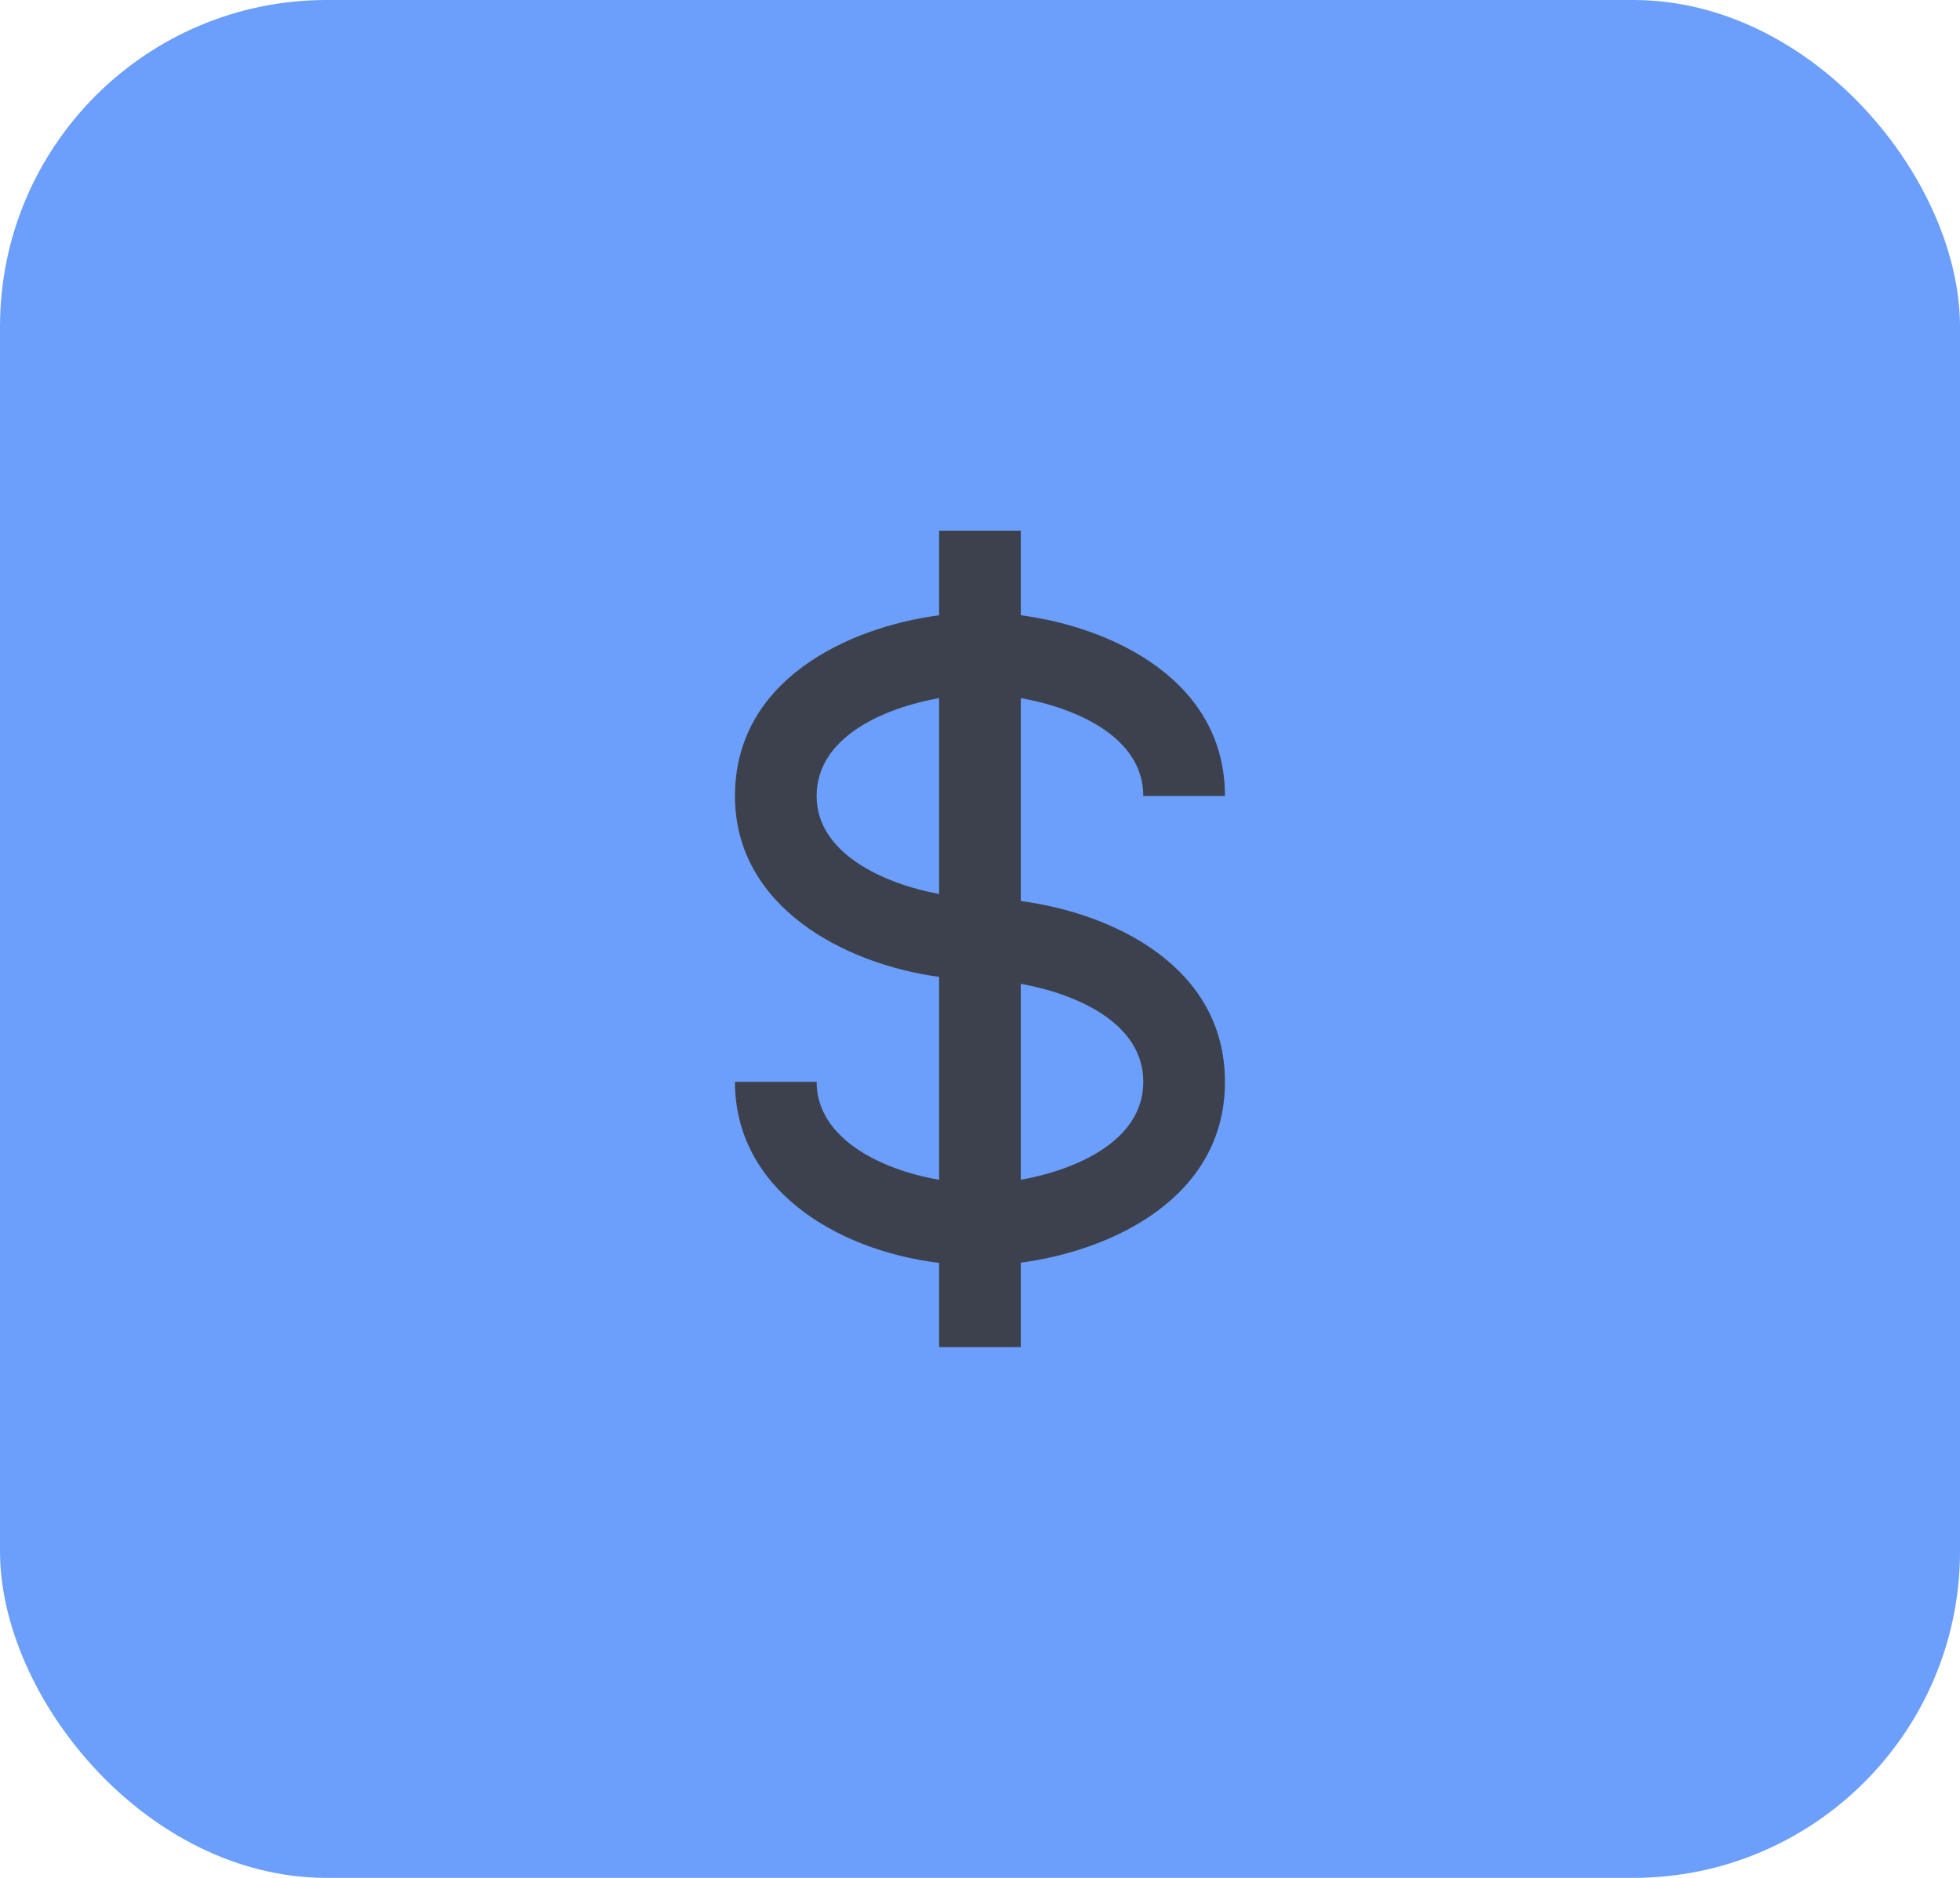 <svg width="48" height="46" viewBox="0 0 48 46" fill="none" xmlns="http://www.w3.org/2000/svg">
<rect width="48" height="46" rx="8" fill="#6C9FFC"/>
<path d="M27.999 19.5H29.999C29.999 16.663 27.244 15.369 24.999 15.071V13H22.999V15.071C20.754 15.369 17.999 16.663 17.999 19.5C17.999 22.206 20.665 23.613 22.999 23.93V28.9C21.551 28.649 19.999 27.876 19.999 26.5H17.999C17.999 29.089 20.424 30.619 22.999 30.936V33H24.999V30.93C27.244 30.632 29.999 29.337 29.999 26.5C29.999 23.663 27.244 22.369 24.999 22.071V17.1C26.329 17.339 27.999 18.041 27.999 19.5ZM19.999 19.5C19.999 18.041 21.669 17.339 22.999 17.1V21.899C21.628 21.646 19.999 20.897 19.999 19.5ZM27.999 26.5C27.999 27.959 26.329 28.661 24.999 28.9V24.1C26.329 24.339 27.999 25.041 27.999 26.5Z" fill="#3D414D"/>
</svg>
